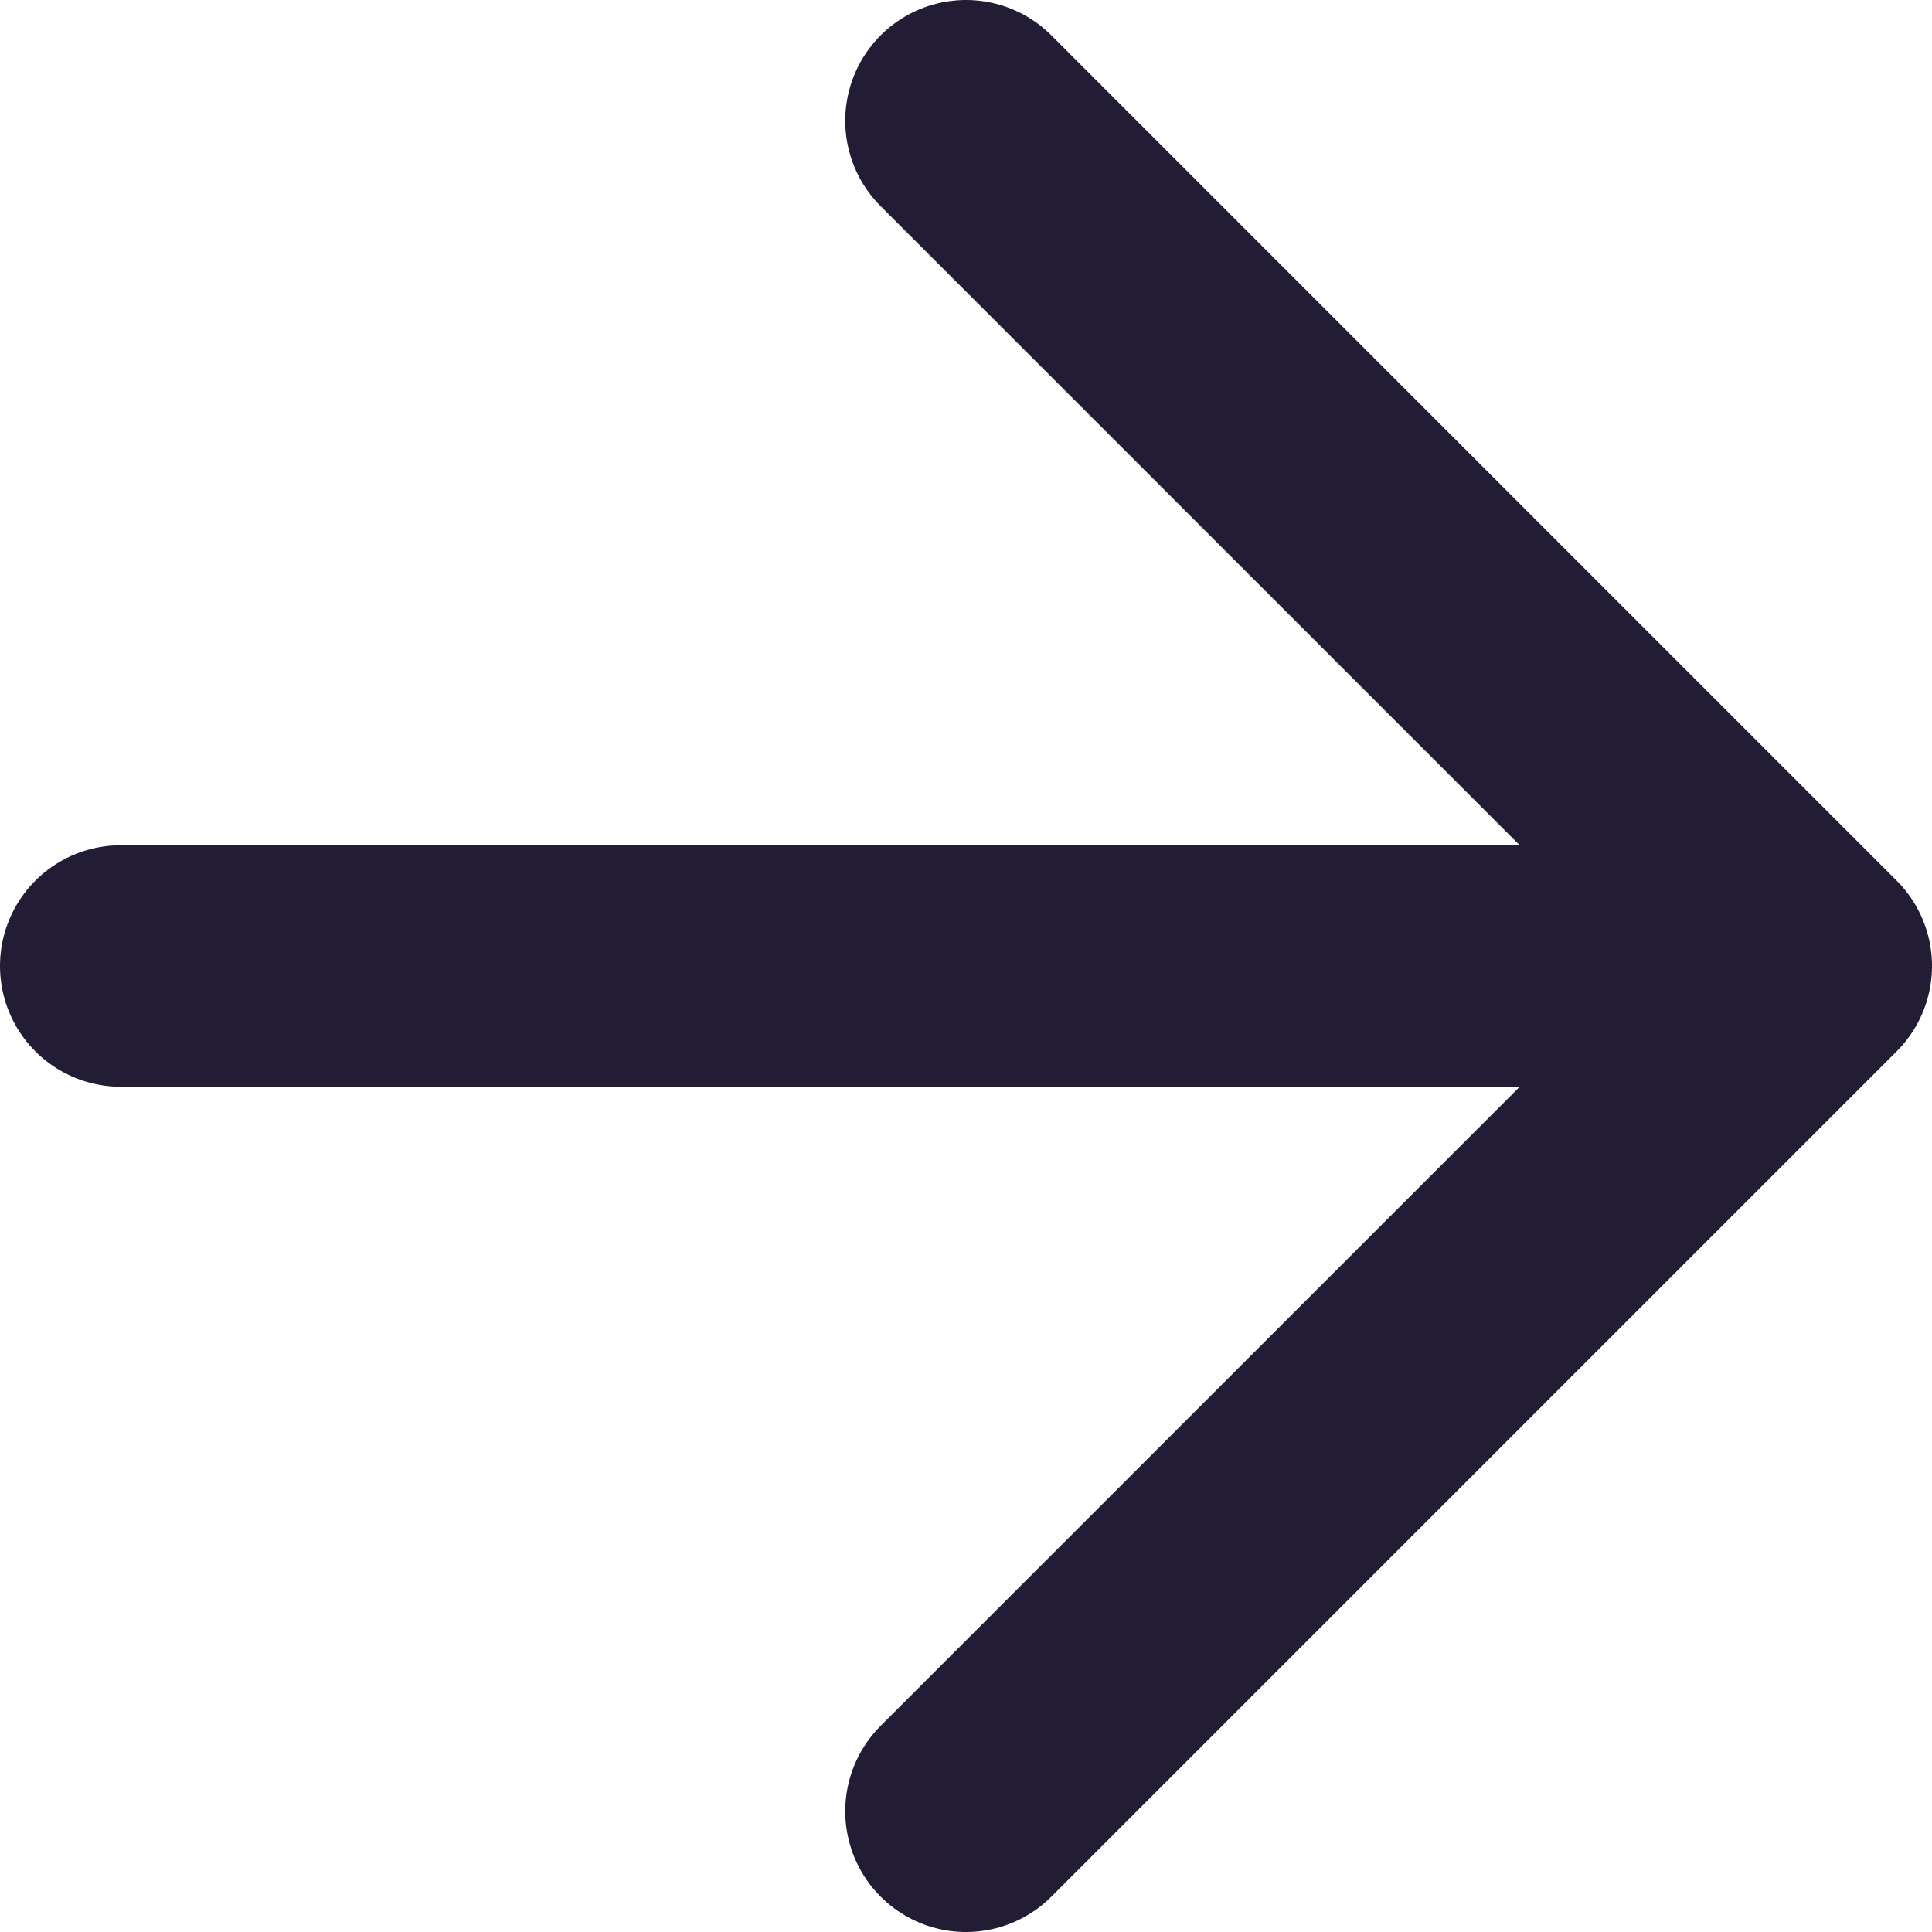<svg width="16" height="16" viewBox="0 0 16 16" fill="none" xmlns="http://www.w3.org/2000/svg">
<path d="M1 8H15M15 8L8 1M15 8L8 15" stroke="#221C34" stroke-width="2" stroke-linecap="round" stroke-linejoin="round"/>
</svg>

